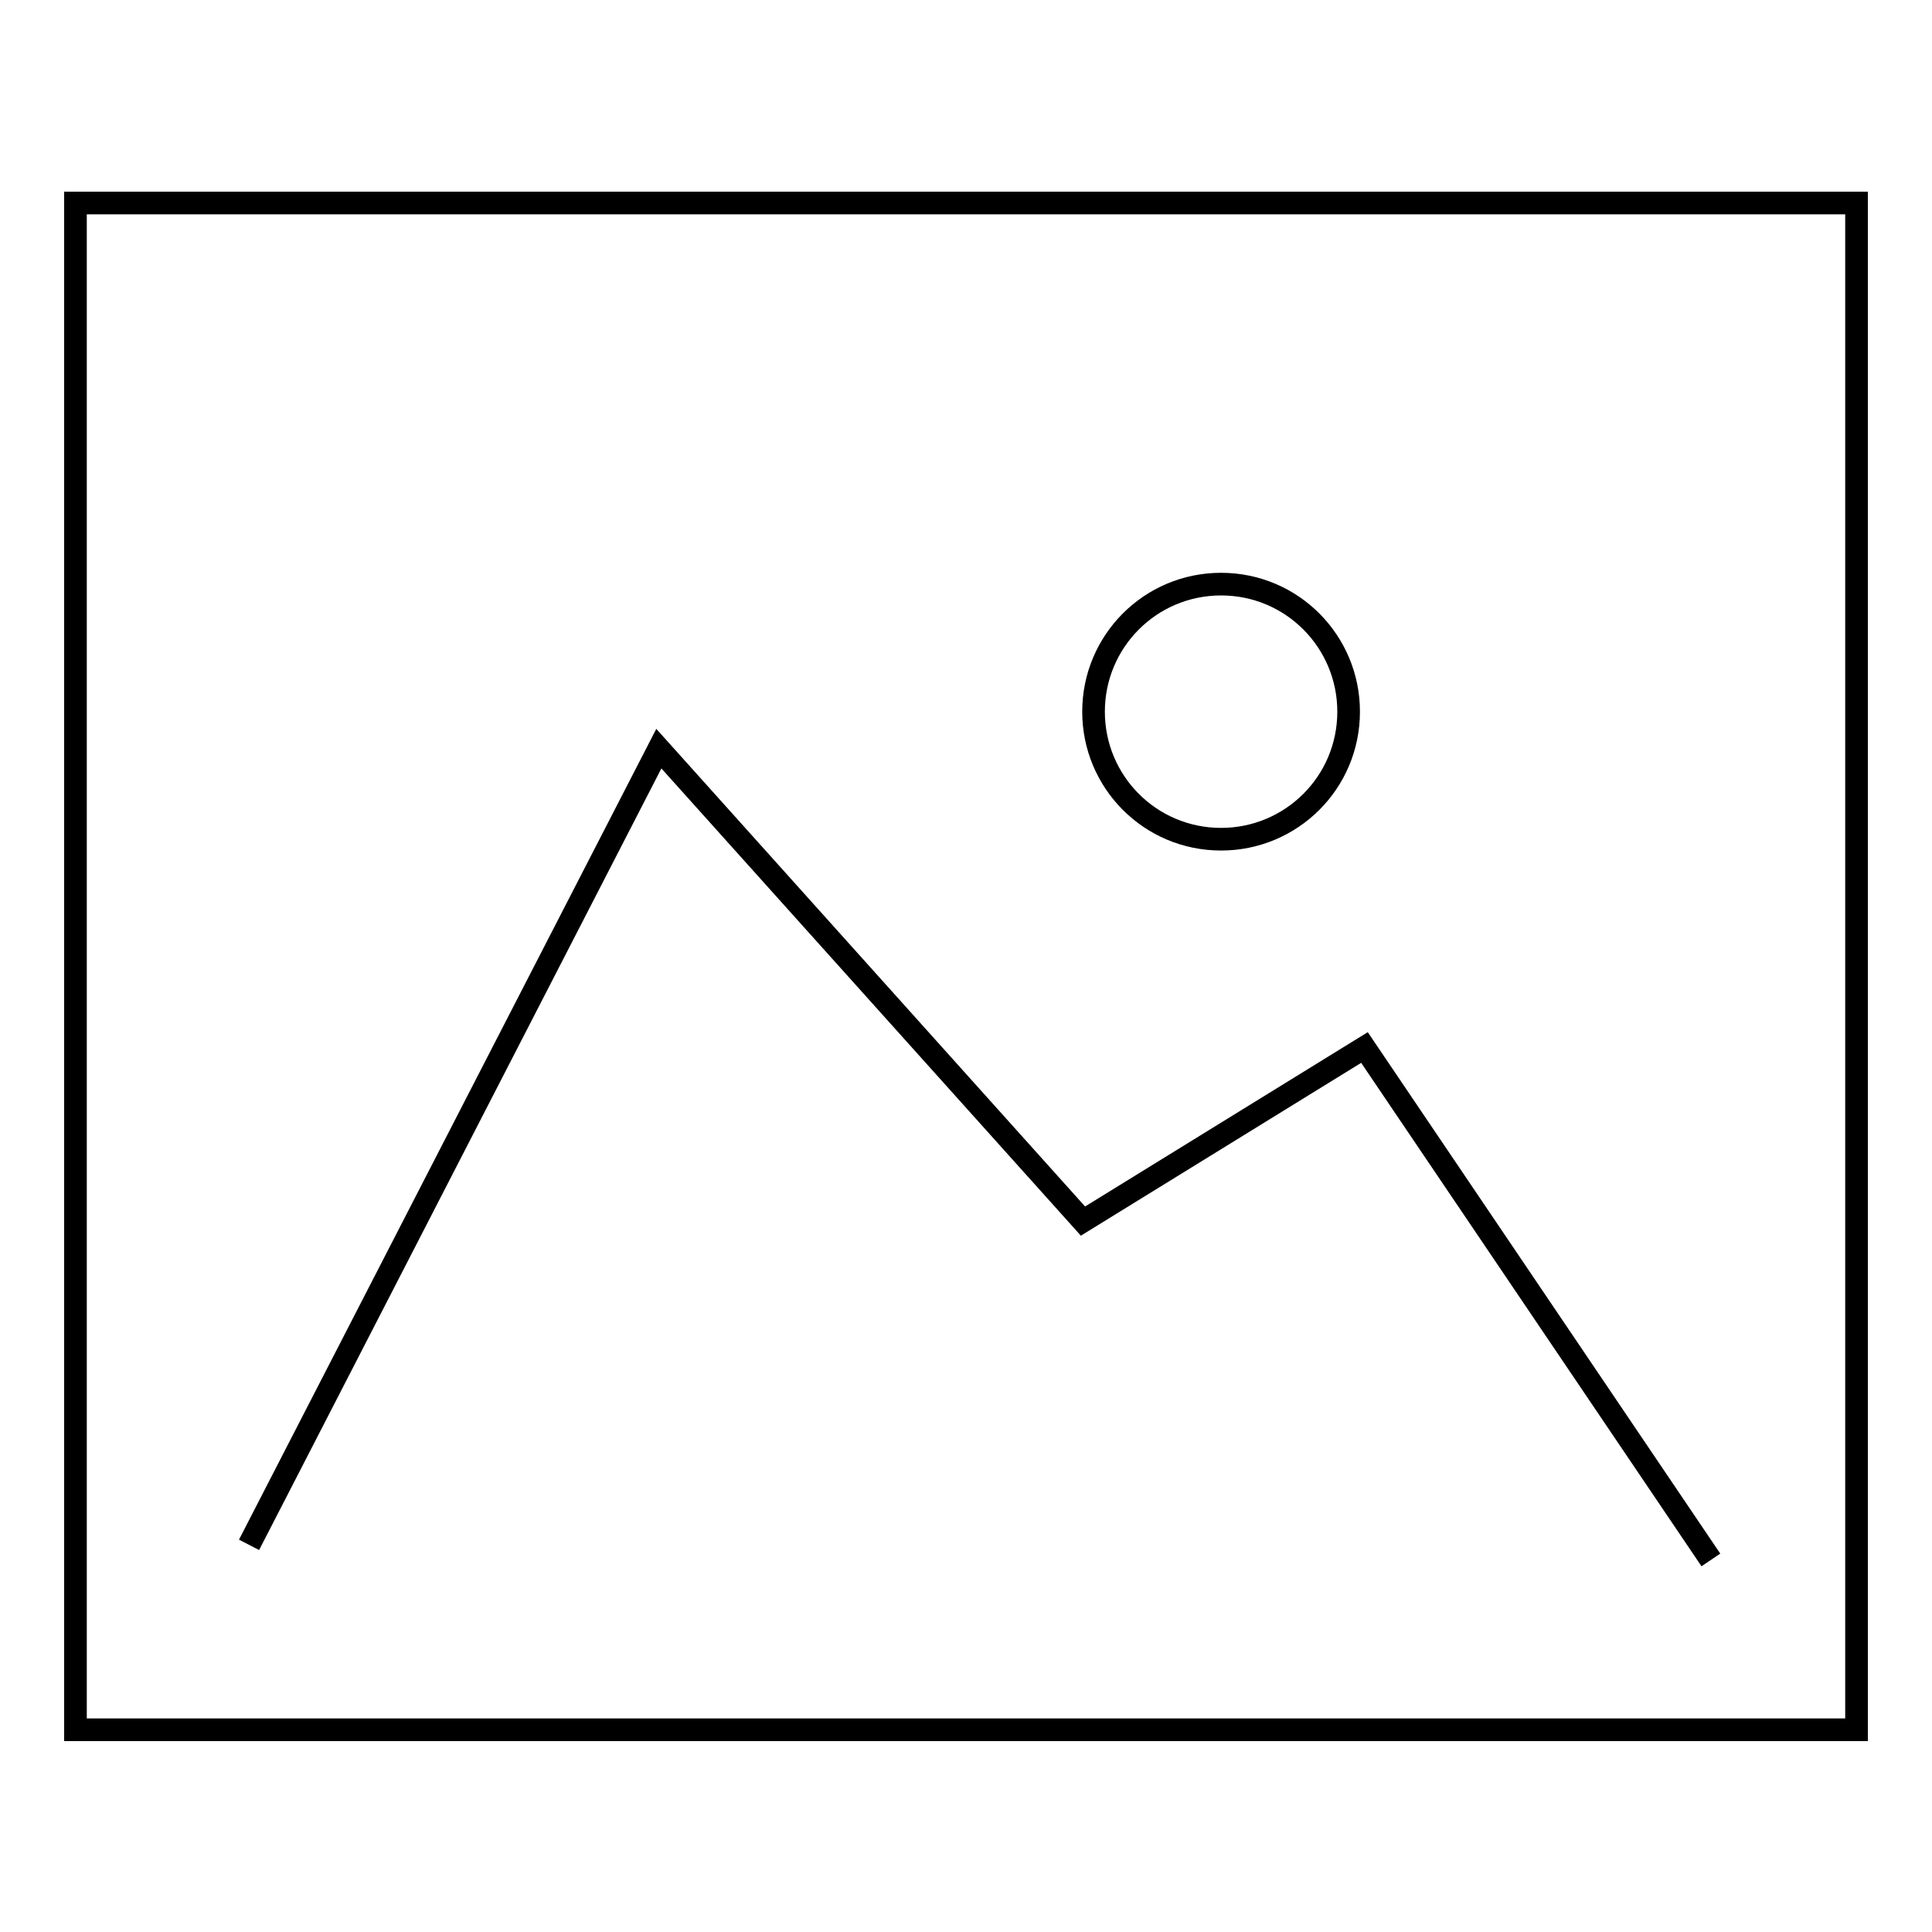 <?xml version="1.0" encoding="utf-8"?>
<!-- Svg Vector Icons : http://www.onlinewebfonts.com/icon -->
<!DOCTYPE svg PUBLIC "-//W3C//DTD SVG 1.1//EN" "http://www.w3.org/Graphics/SVG/1.1/DTD/svg11.dtd">
<svg version="1.1" xmlns="http://www.w3.org/2000/svg" xmlns:xlink="http://www.w3.org/1999/xlink" x="0px" y="0px" viewBox="0 0 256 256" enable-background="new 0 0 256 256" xml:space="preserve">
<g><g><path stroke-width="3" fill-opacity="0" stroke="#000000"  d="M10,26.9h236v202.3H10V26.9z"/><path stroke-width="3" fill-opacity="0" stroke="#000000"  d="M33,204.7L87.3,99.2l56.2,62.6l37.3-23l45.9,67.9"/><path stroke-width="3" fill-opacity="0" stroke="#000000"  d="M144.9,94.3c0,9.3,7.5,16.9,16.9,16.9c9.3,0,16.9-7.5,16.9-16.9c0-9.3-7.5-16.9-16.9-16.9C152.4,77.4,144.9,85,144.9,94.3z"/></g></g>
</svg>